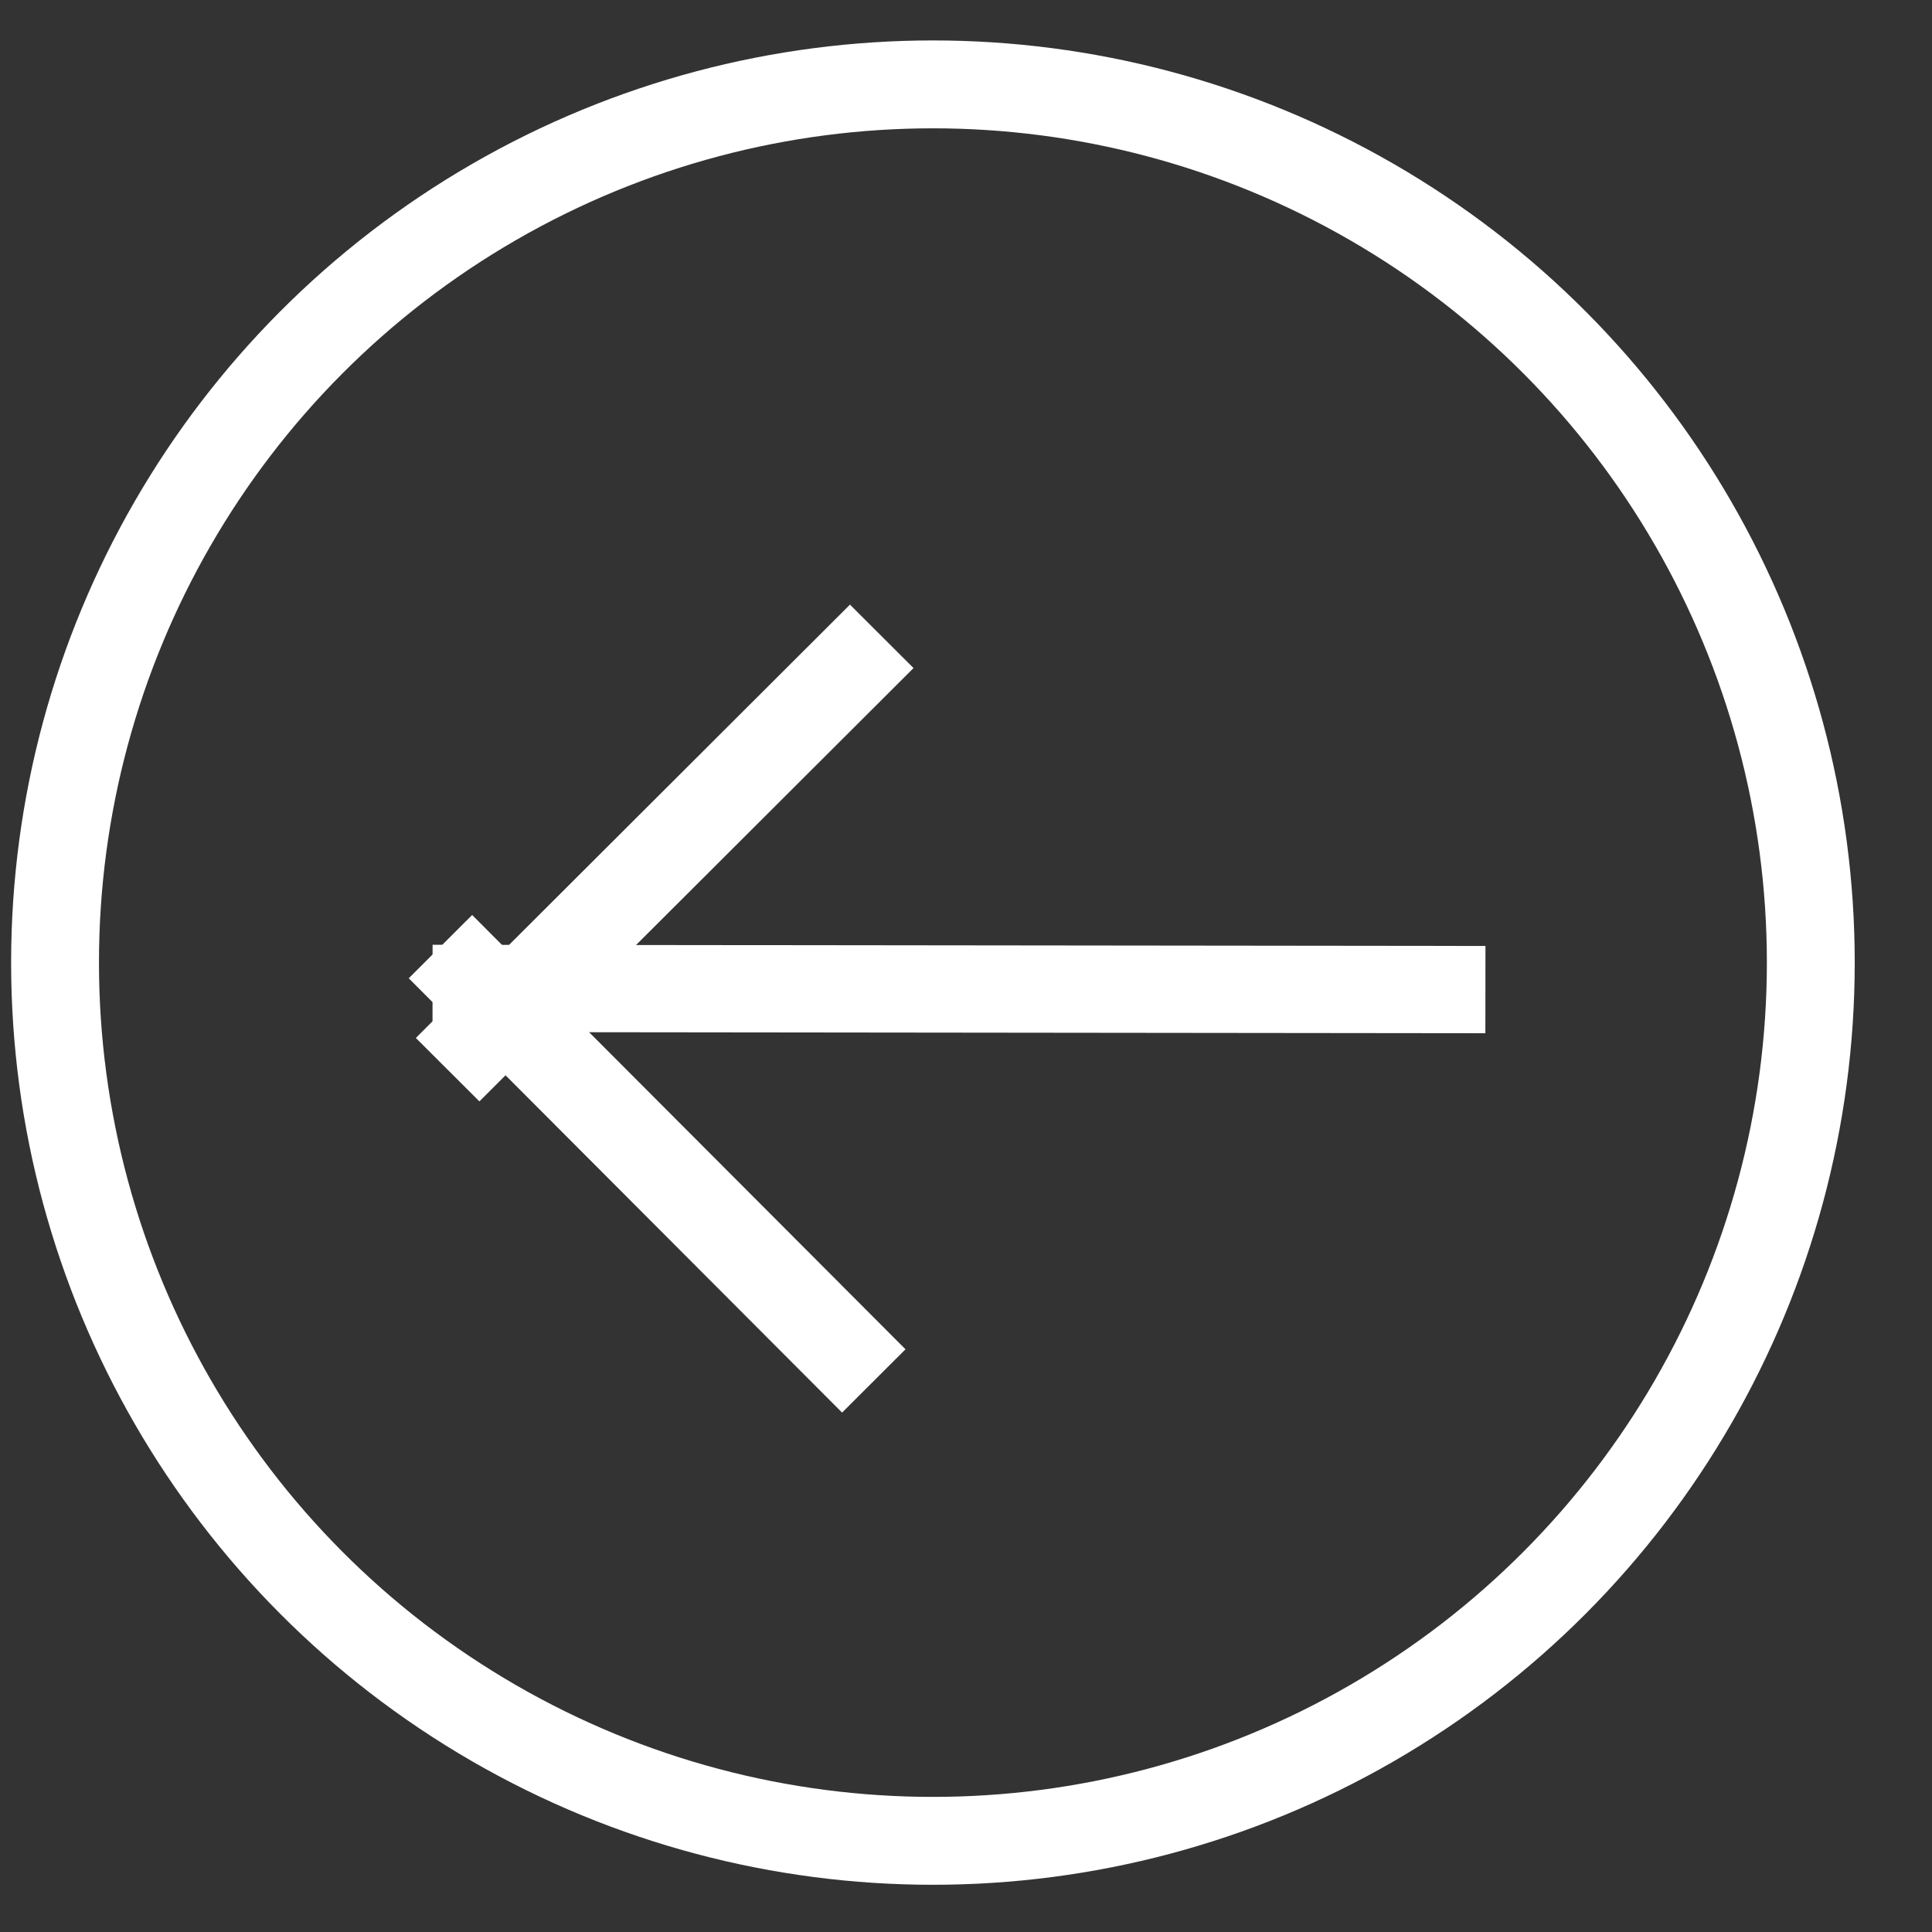<?xml version="1.0" encoding="UTF-8" standalone="no"?>
<!DOCTYPE svg PUBLIC "-//W3C//DTD SVG 1.1//EN" "http://www.w3.org/Graphics/SVG/1.1/DTD/svg11.dtd">
<svg width="100%" height="100%" viewBox="0 0 44 44" version="1.1" xmlns="http://www.w3.org/2000/svg" xmlns:xlink="http://www.w3.org/1999/xlink" xml:space="preserve" xmlns:serif="http://www.serif.com/" style="fill-rule:evenodd;clip-rule:evenodd;stroke-miterlimit:1.5;">
    <rect x="0" y="0" width="44" height="44" fill="#333333" stroke="none"/>
    <g transform="matrix(1,0,0,1,-1866.26,-1116.75)">
        <g transform="matrix(0.997,0,0,1.119,903.524,-4.449)">
            <g transform="matrix(1,0.001,0.001,-1,-19.734,2047.28)">
                <g transform="matrix(0.602,1.18573e-17,2.78815e-17,0.902,-137.942,-3.174)">
                    <rect x="1880.67" y="1140.22" width="39.951" height="1.969" style="fill:white;"/>
                </g>
                <g>
                    <g transform="matrix(0.248,-0.221,-0.735,-0.655,1366.78,2190.16)">
                        <rect x="1880.67" y="1140.22" width="39.951" height="1.969" style="fill:white;"/>
                    </g>
                    <g transform="matrix(0.248,0.221,-0.738,0.655,1370.37,-138.578)">
                        <rect x="1880.67" y="1140.22" width="39.951" height="1.969" style="fill:white;"/>
                    </g>
                </g>
            </g>
            <g transform="matrix(0.865,0,0,0.771,-648.832,137.79)">
                <circle cx="1891.07" cy="1146.26" r="23.183" style="fill:none;stroke:white;stroke-width:2.32px;"/>
            </g>
        </g>
    </g>
</svg>
